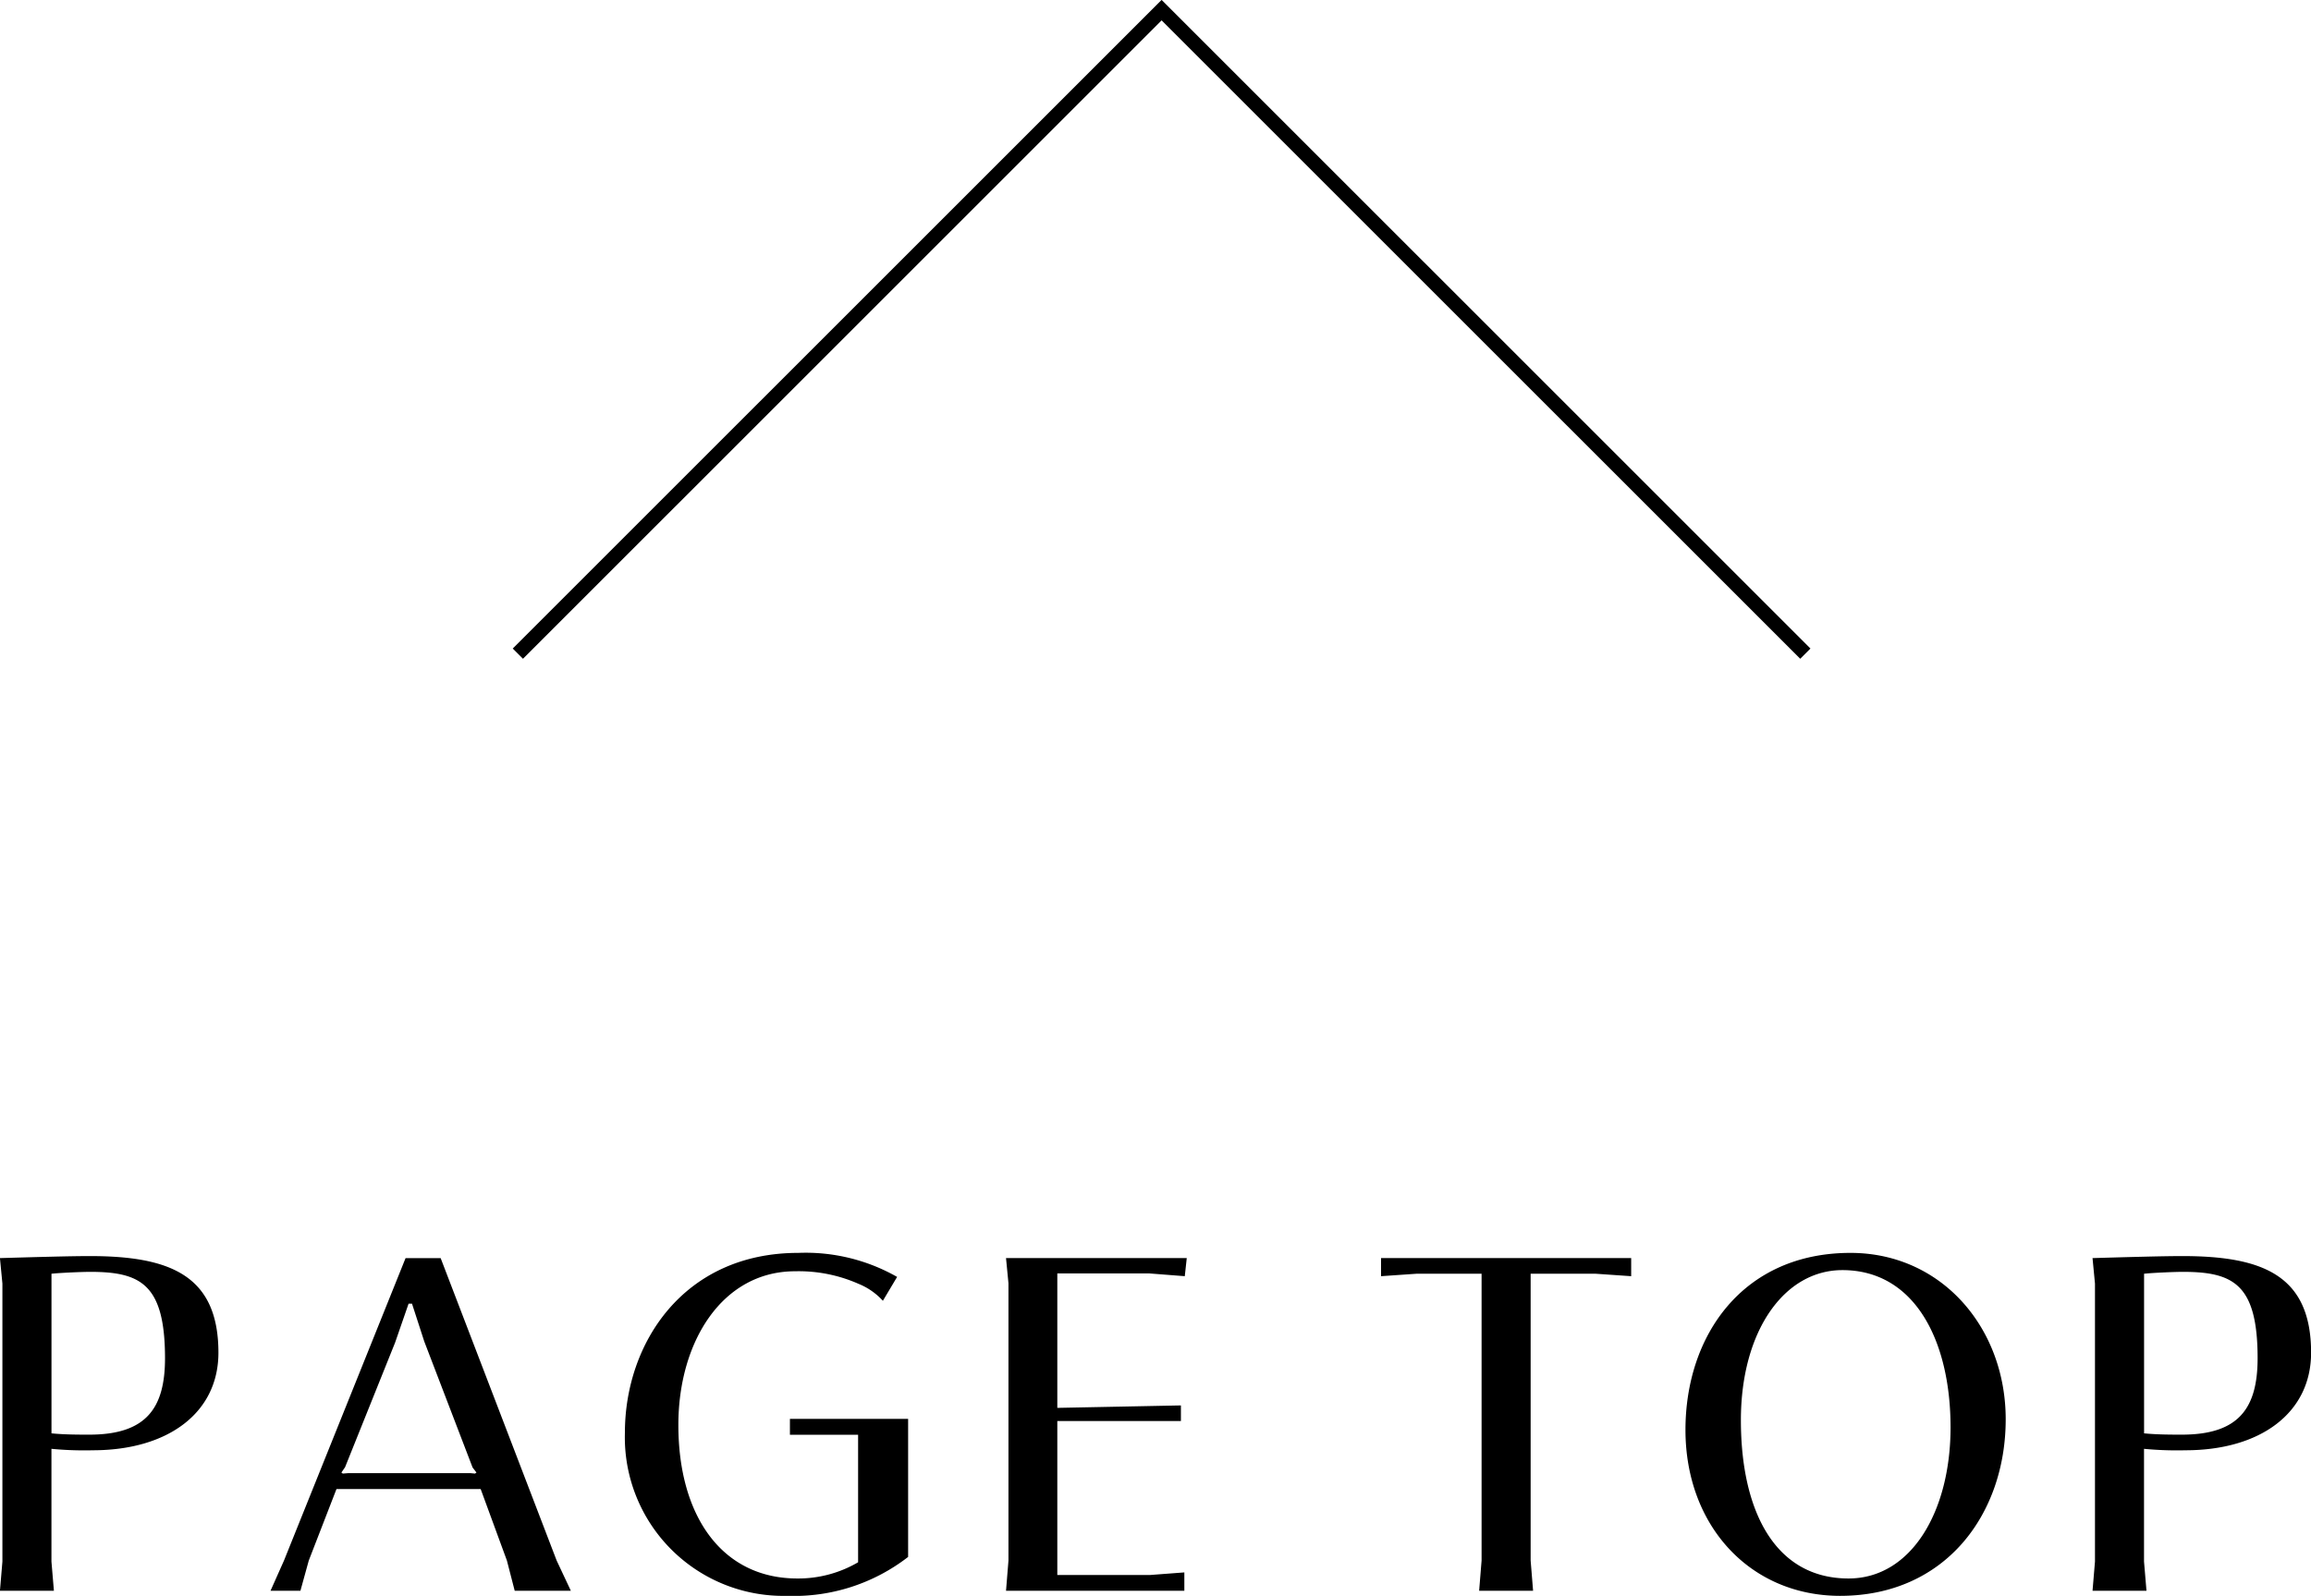 <svg id="pagetop.svg" xmlns="http://www.w3.org/2000/svg" width="159.656" height="110.28" viewBox="0 0 159.656 110.28">
  <defs>
    <style>
      .cls-1, .cls-2 {
        fill-rule: evenodd;
      }

      .cls-2 {
        fill: none;
        stroke: #000;
        stroke-width: 1px;
      }
    </style>
  </defs>
  <path id="page_top" data-name="page top" class="cls-1" d="M455.734,8810.88a23.738,23.738,0,0,1-2.864-.1v7.79l0.17,2.02h-3.727l0.169-2.02v-19.21l-0.169-1.76c2.422-.07,4.879-0.14,6.2-0.14,5.523,0,8.9,1.31,8.9,6.68C464.408,8808.32,460.884,8810.88,455.734,8810.88Zm-0.2-12.33c-0.508,0-2,.06-2.66.13v11.03c0.9,0.09,1.9.09,2.609,0.09,3.931,0,5.235-1.82,5.235-5.29C460.714,8799.38,459.02,8798.55,455.53,8798.55Zm-23.653,22.39c-6.218,0-10.69-4.84-10.69-11.47,0-6.52,3.964-12.23,11.4-12.23,6.285,0,10.724,5.17,10.724,11.5C443.313,8815.28,439.162,8820.94,431.877,8820.94Zm0.153-22.51c-4.033,0-7.014,4.23-7.014,10.37,0,6.3,2.372,10.94,7.437,10.94,4.32,0,7.048-4.61,7.048-10.45C439.5,8803.27,437.01,8798.43,432.03,8798.43Zm-21.539.25v19.82l0.169,2.09h-3.727l0.169-2.09v-19.82h-4.489l-2.457.17v-1.25h17.281v1.25l-2.457-.17h-4.489Zm-26.33-.02h-6.37v9.29l8.539-.17v1.08h-8.539v10.64h6.387l2.389-.18v1.27H374.251l0.169-2.09v-19.16l-0.169-1.74h12.486l-0.136,1.25Zm-25.043,22.28a10.956,10.956,0,0,1-11.2-11.28c0-6.17,4.049-12.42,11.977-12.42a12.758,12.758,0,0,1,6.828,1.66l-0.983,1.65a4.6,4.6,0,0,0-1.677-1.17,10.213,10.213,0,0,0-4.388-.87c-5.015,0-8.064,4.85-8.064,10.62,0,6.34,3.049,10.61,8.217,10.61a8.176,8.176,0,0,0,4.2-1.12v-8.81h-4.71v-1.1h8.166v9.54A12.891,12.891,0,0,1,359.118,8820.94Zm-19.352-2.44-1.812-4.94h-9.962l-1.914,4.94-0.577,2.09h-2.066l0.931-2.09,8.4-20.9h2.423l8.014,20.9,0.982,2.09h-3.879Zm-2.371-6.43-3.338-8.71-0.847-2.61h-0.237l-0.932,2.69-3.456,8.61-0.254.37,0.1,0.07,0.373-.03h8.437l0.322,0.03,0.1-.07Zm-26.232-1.19a23.729,23.729,0,0,1-2.863-.1v7.79l0.17,2.02h-3.728l0.17-2.02v-19.21l-0.17-1.76c2.423-.07,4.88-0.14,6.2-0.14,5.523,0,8.894,1.31,8.894,6.68C319.837,8808.32,316.314,8810.88,311.163,8810.88Zm-0.2-12.33c-0.508,0-2,.06-2.66.13v11.03c0.9,0.09,1.9.09,2.609,0.09,3.931,0,5.235-1.82,5.235-5.29C316.144,8799.38,314.45,8798.55,310.96,8798.55Z" transform="translate(-304.75 -8710.66)"/>
  <path id="長方形_2" data-name="長方形 2" class="cls-2" d="M340.527,8755.83L385,8711.36l44.472,44.47" transform="translate(-304.75 -8710.66)"/>
</svg>
